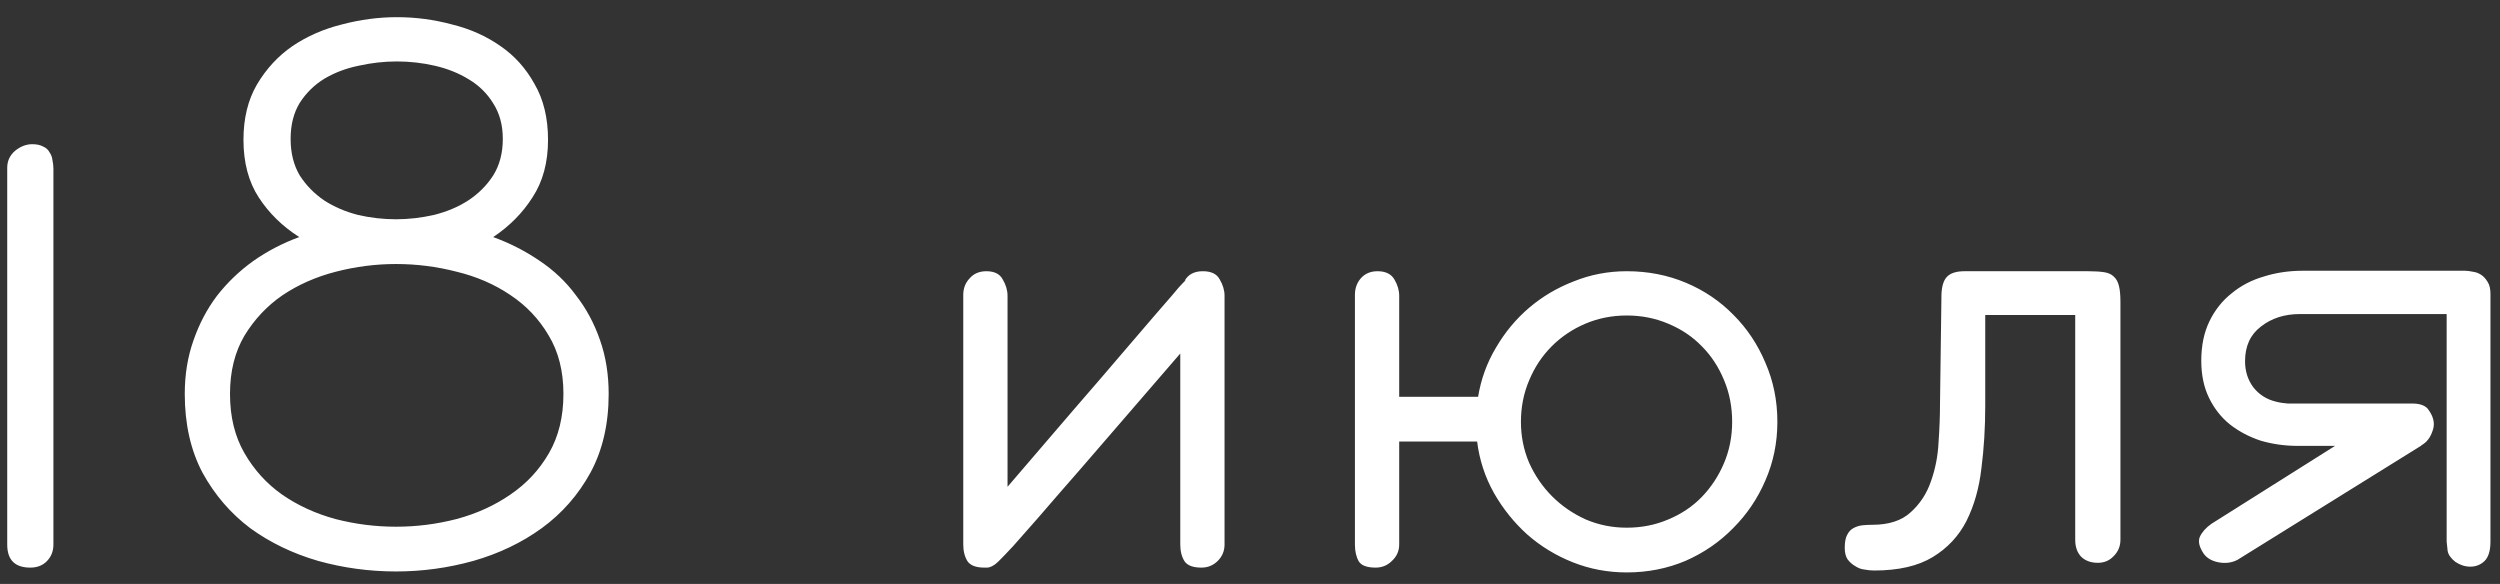 <?xml version="1.0" encoding="UTF-8"?> <svg xmlns="http://www.w3.org/2000/svg" width="137" height="32" viewBox="0 0 137 32" fill="none"><rect x="0" y="0" width="137" height="32" fill="#333333" stroke="none"/> <path d="M2.927 29.84C2.927 30.209 2.804 30.517 2.558 30.763C2.329 30.991 2.03 31.105 1.661 31.105C0.817 31.105 0.396 30.684 0.396 29.84V9.194C0.396 8.825 0.536 8.518 0.817 8.271C1.116 8.025 1.433 7.902 1.767 7.902C2.013 7.902 2.215 7.946 2.373 8.034C2.531 8.104 2.646 8.21 2.716 8.351C2.804 8.474 2.856 8.614 2.874 8.772C2.909 8.931 2.927 9.089 2.927 9.247V29.84ZM27.554 7.612C27.554 6.856 27.378 6.206 27.026 5.661C26.692 5.116 26.244 4.677 25.682 4.343C25.137 4.009 24.521 3.763 23.836 3.604C23.15 3.446 22.456 3.367 21.753 3.367C21.05 3.367 20.347 3.446 19.644 3.604C18.958 3.745 18.334 3.982 17.771 4.316C17.227 4.65 16.778 5.09 16.427 5.635C16.093 6.18 15.926 6.839 15.926 7.612C15.926 8.386 16.093 9.054 16.427 9.616C16.778 10.161 17.227 10.618 17.771 10.987C18.316 11.339 18.932 11.602 19.617 11.778C20.303 11.937 20.997 12.016 21.7 12.016C22.386 12.016 23.08 11.937 23.783 11.778C24.486 11.602 25.11 11.339 25.655 10.987C26.218 10.618 26.675 10.161 27.026 9.616C27.378 9.054 27.554 8.386 27.554 7.612ZM12.604 21.587C12.604 22.835 12.867 23.916 13.395 24.83C13.922 25.744 14.607 26.5 15.451 27.098C16.312 27.695 17.288 28.144 18.378 28.442C19.468 28.724 20.575 28.864 21.7 28.864C22.825 28.864 23.933 28.724 25.023 28.442C26.13 28.144 27.114 27.695 27.976 27.098C28.855 26.5 29.558 25.744 30.085 24.83C30.612 23.916 30.876 22.835 30.876 21.587C30.876 20.339 30.604 19.267 30.059 18.37C29.531 17.474 28.828 16.735 27.949 16.155C27.088 15.575 26.112 15.153 25.023 14.89C23.933 14.608 22.825 14.468 21.7 14.468C20.593 14.468 19.494 14.608 18.404 14.89C17.314 15.171 16.339 15.602 15.477 16.182C14.634 16.762 13.94 17.5 13.395 18.396C12.867 19.293 12.604 20.356 12.604 21.587ZM10.125 21.587C10.125 20.532 10.283 19.557 10.6 18.66C10.916 17.746 11.347 16.929 11.892 16.208C12.454 15.487 13.113 14.854 13.869 14.31C14.643 13.765 15.486 13.325 16.4 12.991C15.486 12.411 14.748 11.69 14.185 10.829C13.623 9.968 13.342 8.913 13.342 7.665C13.342 6.487 13.588 5.477 14.08 4.633C14.59 3.771 15.24 3.068 16.031 2.523C16.84 1.979 17.745 1.583 18.747 1.337C19.749 1.073 20.751 0.941 21.753 0.941C22.773 0.941 23.774 1.073 24.759 1.337C25.761 1.583 26.648 1.979 27.422 2.523C28.195 3.051 28.819 3.745 29.294 4.606C29.786 5.45 30.032 6.47 30.032 7.665C30.032 8.896 29.751 9.941 29.189 10.803C28.644 11.664 27.923 12.394 27.026 12.991C27.94 13.325 28.784 13.756 29.558 14.283C30.349 14.81 31.017 15.443 31.561 16.182C32.124 16.902 32.563 17.72 32.88 18.634C33.196 19.53 33.355 20.515 33.355 21.587C33.355 23.239 33.02 24.681 32.352 25.911C31.685 27.124 30.797 28.135 29.689 28.943C28.6 29.734 27.352 30.332 25.945 30.736C24.557 31.123 23.142 31.316 21.7 31.316C20.241 31.316 18.817 31.123 17.429 30.736C16.04 30.332 14.801 29.734 13.711 28.943C12.639 28.135 11.769 27.124 11.101 25.911C10.45 24.681 10.125 23.239 10.125 21.587ZM65.839 31.105C65.382 31.105 65.074 30.991 64.916 30.763C64.758 30.517 64.679 30.209 64.679 29.84V19.372C63.114 21.183 61.778 22.73 60.671 24.013C59.581 25.278 58.658 26.342 57.902 27.203C57.164 28.064 56.566 28.75 56.109 29.26C55.67 29.77 55.318 30.156 55.055 30.42C54.809 30.684 54.624 30.859 54.501 30.947C54.395 31.018 54.308 31.061 54.237 31.079C54.202 31.097 54.149 31.105 54.079 31.105C54.026 31.105 53.982 31.105 53.947 31.105C53.49 31.105 53.183 30.991 53.024 30.763C52.866 30.517 52.787 30.209 52.787 29.84V16.155C52.787 15.804 52.901 15.505 53.13 15.259C53.358 14.995 53.666 14.863 54.053 14.863C54.492 14.863 54.791 15.013 54.949 15.312C55.125 15.61 55.213 15.909 55.213 16.208V26.676C56.637 25.023 57.858 23.6 58.878 22.404C59.915 21.209 60.785 20.198 61.488 19.372C62.209 18.528 62.789 17.852 63.228 17.342C63.668 16.832 64.011 16.436 64.257 16.155C64.503 15.856 64.679 15.654 64.784 15.549C64.89 15.443 64.96 15.373 64.995 15.338L64.916 15.391C65.109 15.039 65.443 14.863 65.918 14.863C66.375 14.863 66.683 15.013 66.841 15.312C67.017 15.61 67.105 15.909 67.105 16.208V29.84C67.105 30.191 66.981 30.49 66.735 30.736C66.489 30.982 66.19 31.105 65.839 31.105ZM89.147 14.863C90.308 14.863 91.389 15.074 92.391 15.496C93.393 15.918 94.263 16.507 95.001 17.263C95.739 18.001 96.319 18.871 96.741 19.873C97.181 20.875 97.4 21.956 97.4 23.116C97.4 24.259 97.181 25.331 96.741 26.333C96.319 27.317 95.731 28.188 94.975 28.943C94.236 29.699 93.366 30.297 92.364 30.736C91.362 31.158 90.29 31.369 89.147 31.369C88.11 31.369 87.126 31.185 86.194 30.815C85.263 30.446 84.428 29.936 83.689 29.286C82.969 28.636 82.362 27.88 81.87 27.019C81.378 26.14 81.07 25.199 80.947 24.197H76.676V29.84C76.676 30.191 76.544 30.49 76.28 30.736C76.034 30.982 75.735 31.105 75.384 31.105C74.909 31.105 74.602 30.991 74.461 30.763C74.32 30.517 74.25 30.209 74.25 29.84V16.155C74.25 15.804 74.356 15.505 74.566 15.259C74.795 14.995 75.103 14.863 75.489 14.863C75.929 14.863 76.236 15.013 76.412 15.312C76.588 15.61 76.676 15.909 76.676 16.208V21.745H81C81.158 20.778 81.483 19.882 81.976 19.056C82.468 18.212 83.074 17.482 83.795 16.867C84.516 16.252 85.333 15.769 86.247 15.417C87.161 15.048 88.128 14.863 89.147 14.863ZM89.147 17.289C88.339 17.289 87.583 17.439 86.88 17.737C86.177 18.036 85.561 18.449 85.034 18.977C84.507 19.504 84.094 20.128 83.795 20.849C83.496 21.552 83.347 22.308 83.347 23.116C83.347 23.907 83.496 24.654 83.795 25.357C84.111 26.061 84.533 26.676 85.061 27.203C85.588 27.73 86.203 28.152 86.906 28.469C87.609 28.768 88.356 28.917 89.147 28.917C89.956 28.917 90.712 28.768 91.415 28.469C92.136 28.17 92.751 27.757 93.261 27.23C93.77 26.702 94.175 26.087 94.474 25.384C94.772 24.681 94.922 23.925 94.922 23.116C94.922 22.29 94.772 21.525 94.474 20.822C94.175 20.102 93.77 19.486 93.261 18.977C92.751 18.449 92.136 18.036 91.415 17.737C90.712 17.439 89.956 17.289 89.147 17.289ZM113.722 17.263H108.791V22.246C108.791 23.441 108.721 24.584 108.58 25.674C108.457 26.746 108.185 27.704 107.763 28.548C107.341 29.374 106.726 30.033 105.917 30.525C105.108 31.018 104.036 31.264 102.7 31.264C102.542 31.264 102.366 31.246 102.173 31.211C101.997 31.193 101.83 31.132 101.672 31.026C101.514 30.939 101.373 30.815 101.25 30.657C101.145 30.499 101.092 30.288 101.092 30.024C101.092 29.708 101.136 29.471 101.224 29.312C101.312 29.137 101.426 29.014 101.566 28.943C101.725 28.855 101.892 28.803 102.067 28.785C102.243 28.768 102.419 28.759 102.595 28.759C103.509 28.759 104.212 28.53 104.704 28.073C105.214 27.616 105.583 27.054 105.812 26.386C106.058 25.7 106.198 24.98 106.233 24.224C106.286 23.468 106.312 22.782 106.312 22.167L106.392 16.129C106.409 15.69 106.506 15.373 106.682 15.18C106.875 14.969 107.2 14.863 107.657 14.863H114.434C114.785 14.863 115.075 14.881 115.304 14.916C115.532 14.951 115.708 15.03 115.831 15.153C115.972 15.276 116.068 15.452 116.121 15.681C116.174 15.892 116.2 16.182 116.2 16.551V29.576C116.2 29.928 116.077 30.227 115.831 30.473C115.603 30.719 115.312 30.842 114.961 30.842C114.574 30.842 114.267 30.727 114.038 30.499C113.827 30.27 113.722 29.963 113.722 29.576V17.263ZM122.607 30.684C122.291 30.842 121.948 30.886 121.579 30.815C121.21 30.745 120.938 30.587 120.762 30.341C120.516 29.972 120.445 29.664 120.551 29.418C120.674 29.154 120.885 28.917 121.184 28.706L127.96 24.435H125.93C125.209 24.435 124.523 24.338 123.873 24.145C123.24 23.934 122.678 23.635 122.186 23.248C121.711 22.861 121.333 22.378 121.052 21.798C120.771 21.218 120.63 20.541 120.63 19.768C120.63 18.941 120.779 18.221 121.078 17.605C121.377 16.99 121.781 16.48 122.291 16.076C122.801 15.654 123.39 15.347 124.058 15.153C124.726 14.942 125.438 14.837 126.193 14.837H135.079C135.202 14.837 135.343 14.854 135.501 14.89C135.659 14.907 135.809 14.96 135.949 15.048C136.09 15.136 136.213 15.268 136.318 15.443C136.424 15.602 136.477 15.821 136.477 16.102V29.682C136.477 30.191 136.362 30.552 136.134 30.763C135.923 30.956 135.668 31.053 135.369 31.053C135.088 31.053 134.815 30.965 134.552 30.789C134.306 30.596 134.165 30.394 134.13 30.183L134.077 29.682V17.21H126.035C125.191 17.21 124.479 17.439 123.899 17.895C123.319 18.335 123.029 18.968 123.029 19.794C123.029 20.339 123.179 20.814 123.478 21.218C123.794 21.622 124.207 21.886 124.717 22.009C124.91 22.061 125.13 22.097 125.376 22.114C125.622 22.114 125.877 22.114 126.141 22.114H132.205C132.574 22.114 132.847 22.202 133.022 22.378C133.356 22.8 133.453 23.204 133.312 23.591C133.189 23.977 132.979 24.25 132.68 24.408H132.706L122.607 30.684Z" fill="white"></path> </svg> 